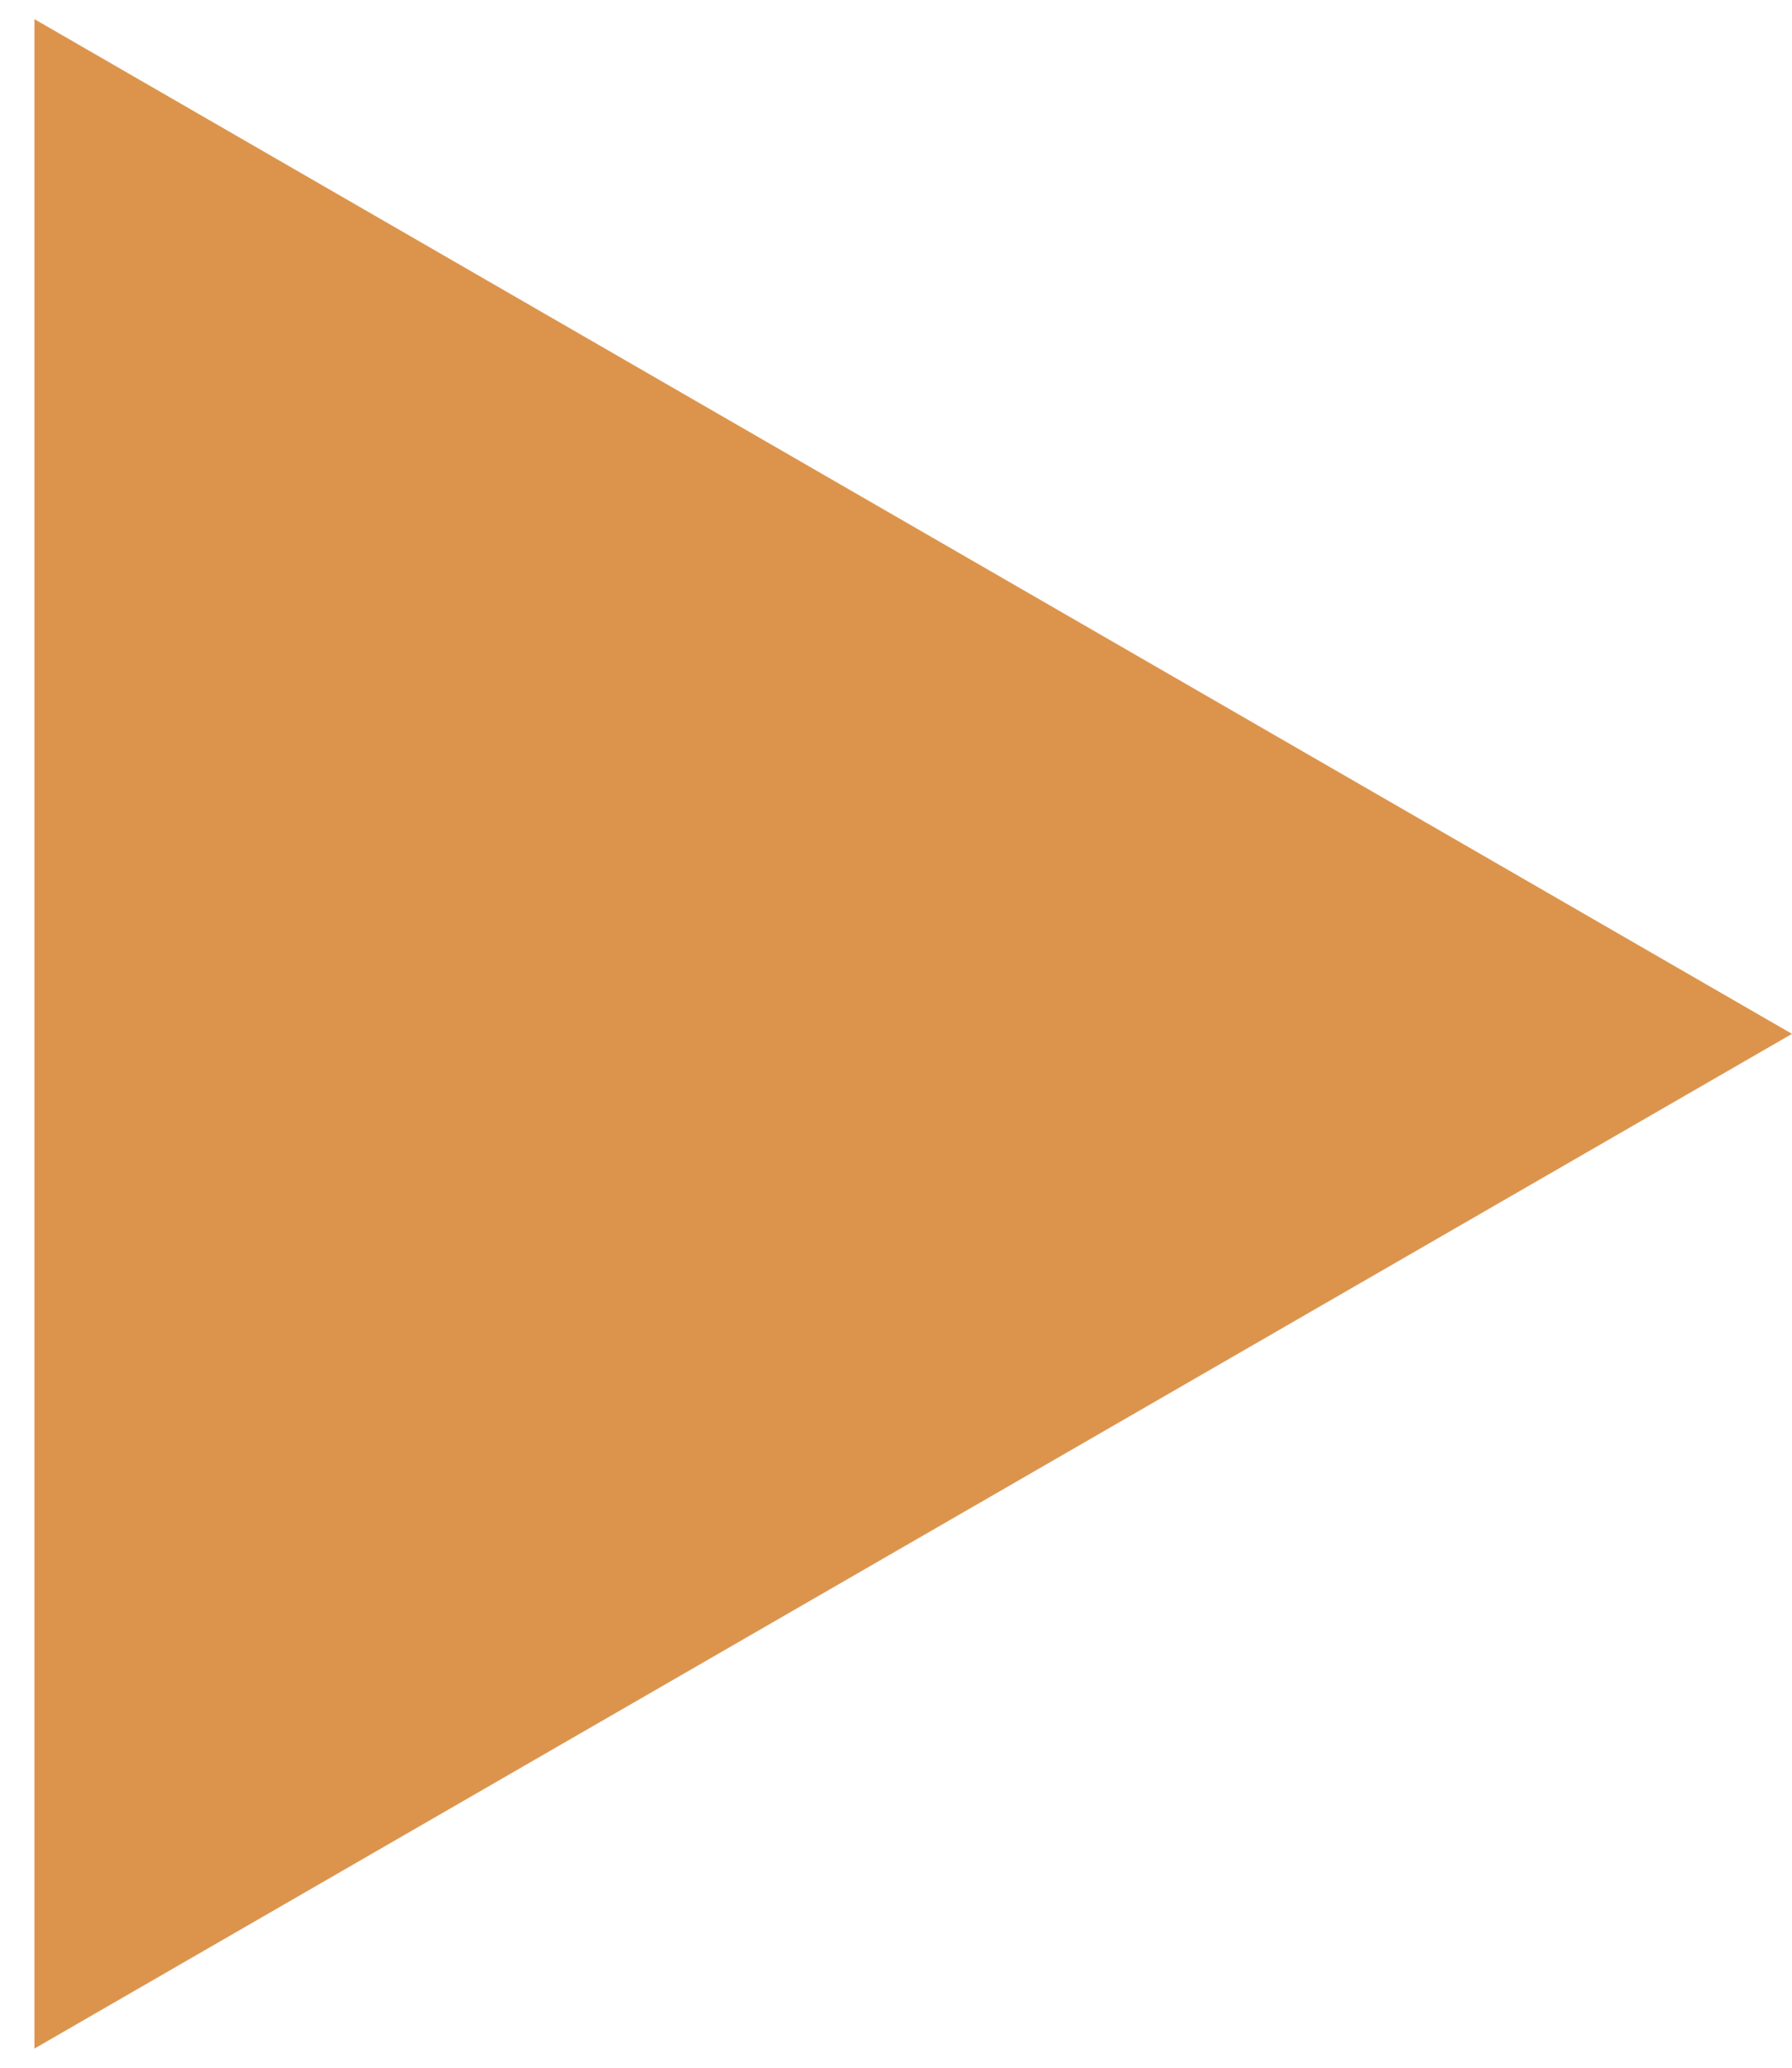 <?xml version="1.0" encoding="UTF-8"?> <svg xmlns="http://www.w3.org/2000/svg" width="26" height="30" viewBox="0 0 26 30" fill="none"><path d="M26 15L0.5 29.722L0.5 0.278L26 15Z" fill="#DC944D"></path></svg> 